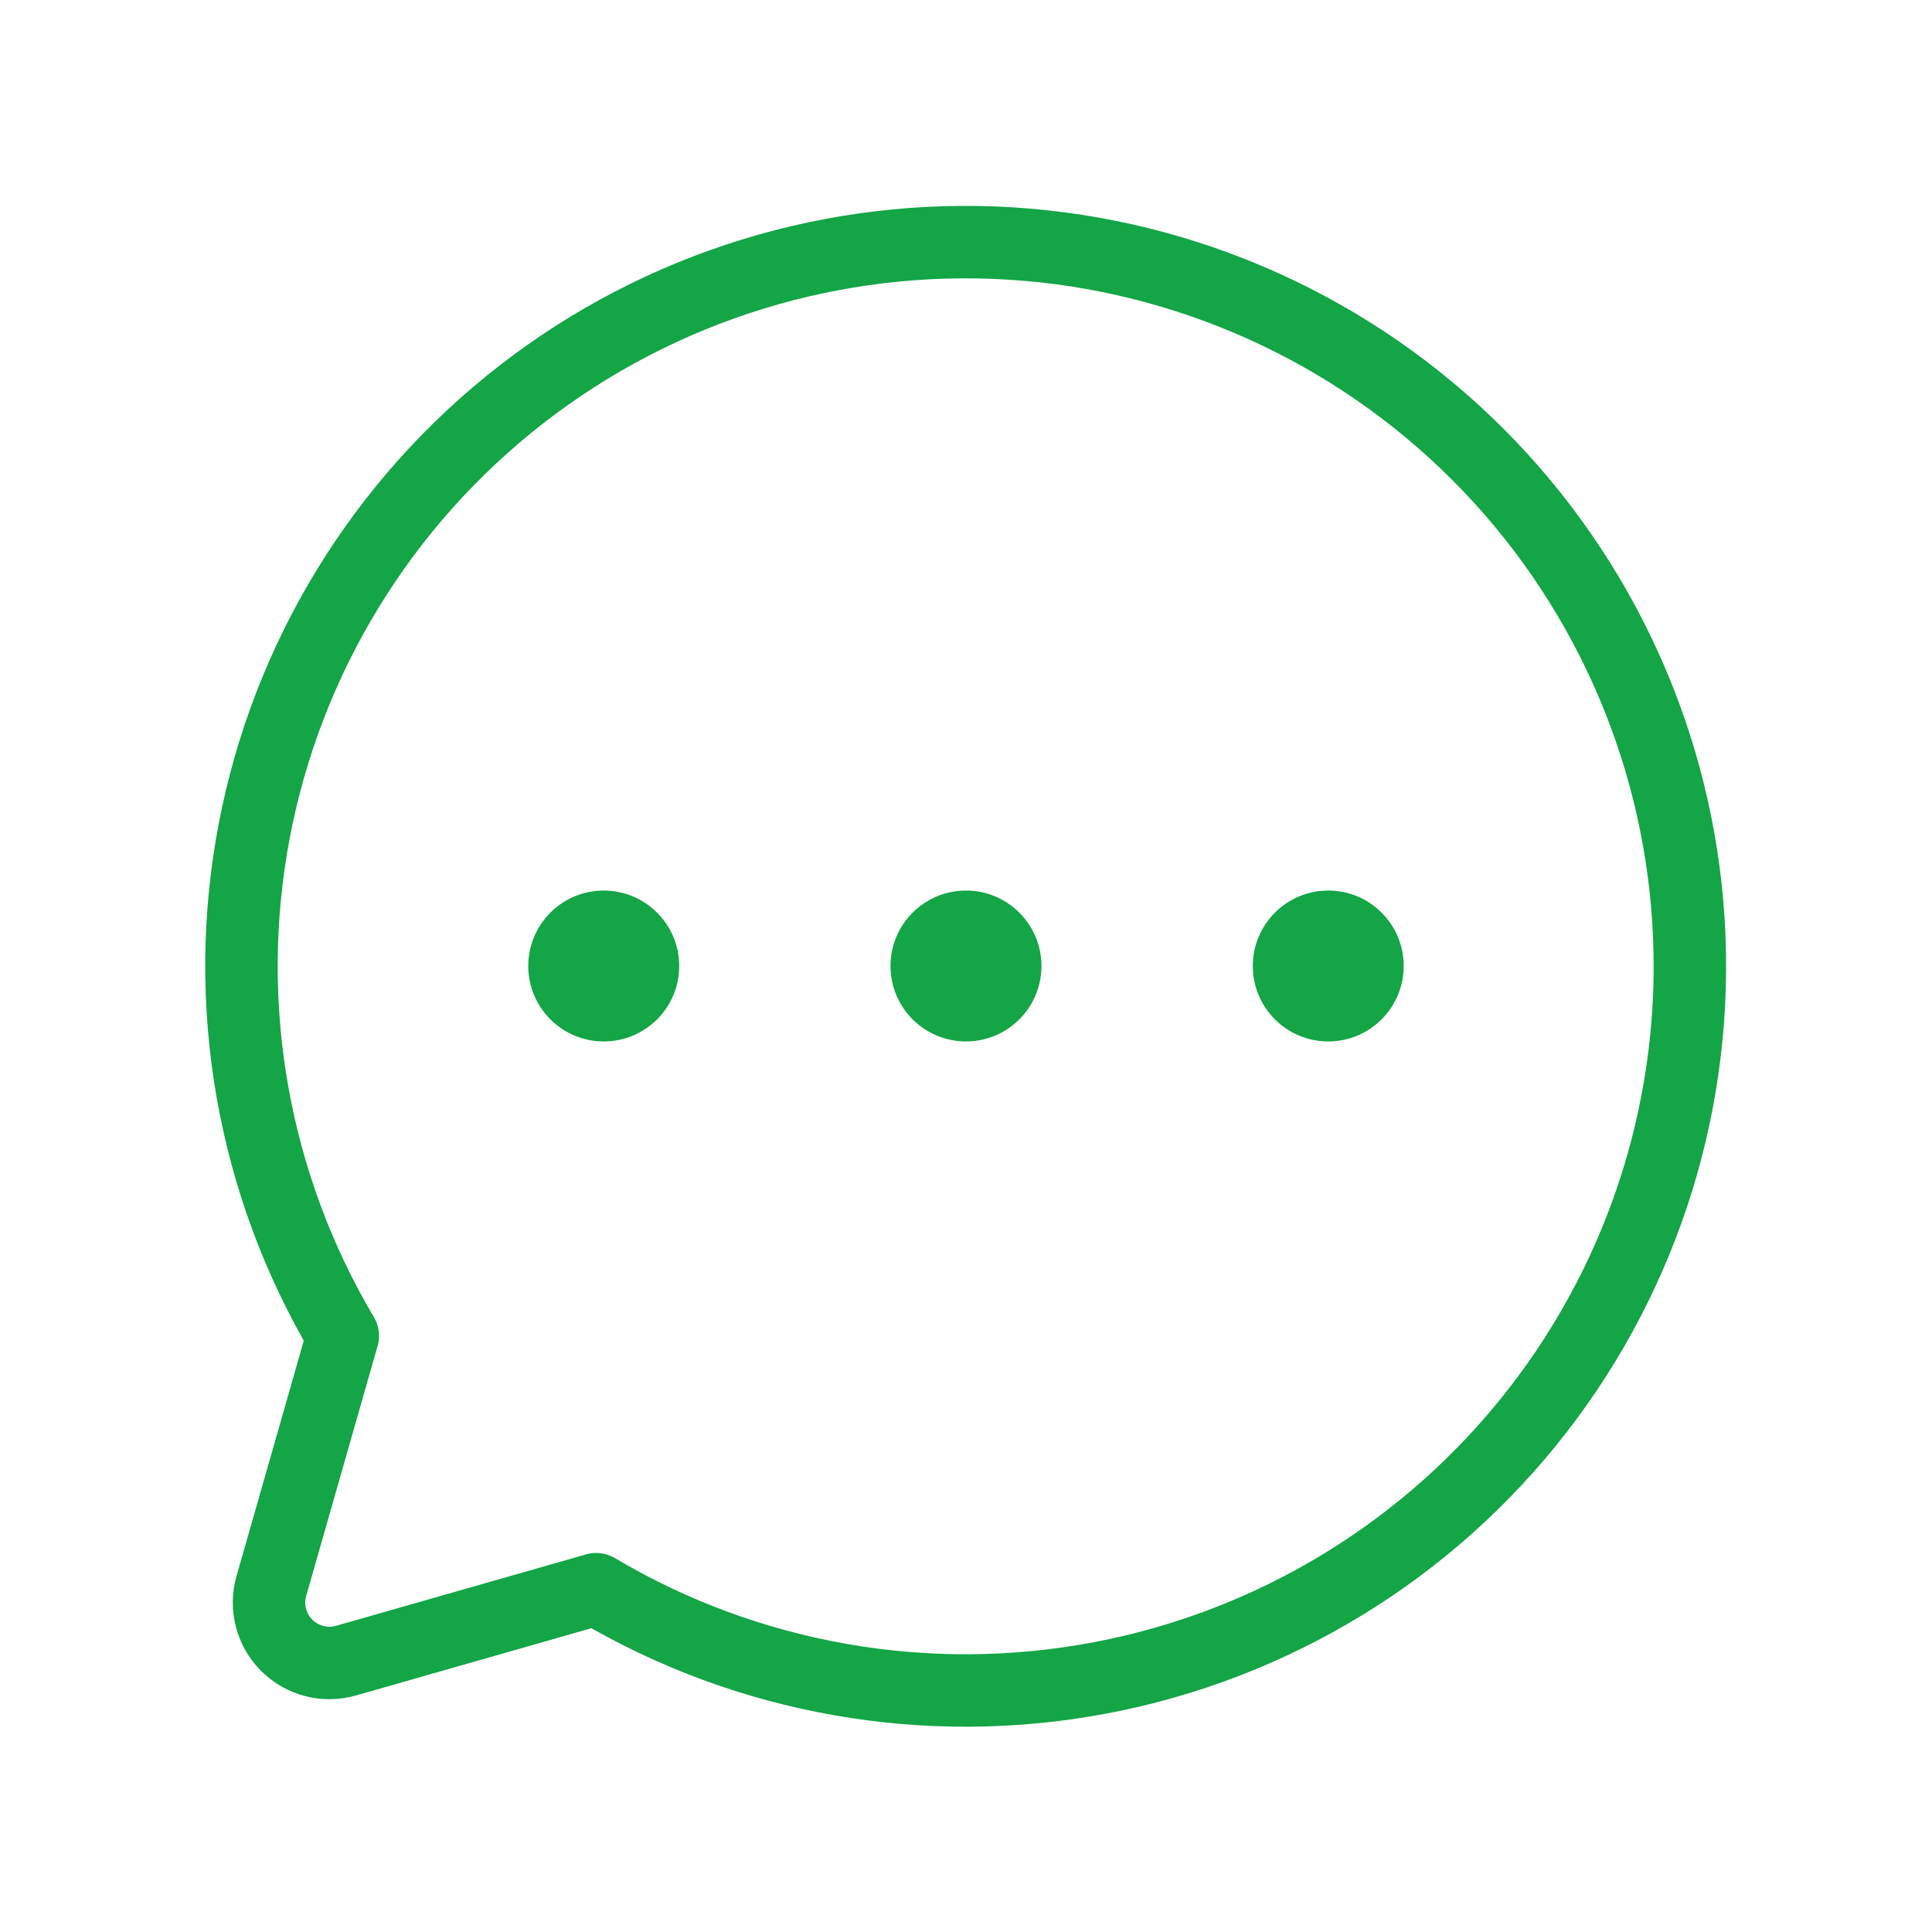 <svg width="40" height="40" viewBox="0 0 40 40" fill="none" xmlns="http://www.w3.org/2000/svg">
<path d="M7.098 27.656C5.234 24.514 4.581 20.8 5.262 17.211C5.943 13.623 7.911 10.406 10.796 8.165C13.68 5.924 17.284 4.814 20.93 5.042C24.575 5.27 28.012 6.821 30.595 9.404C33.178 11.987 34.73 15.424 34.958 19.07C35.186 22.715 34.075 26.319 31.834 29.204C29.594 32.089 26.377 34.056 22.788 34.737C19.199 35.418 15.485 34.765 12.344 32.902L12.344 32.902L7.163 34.382C6.949 34.443 6.722 34.446 6.506 34.39C6.29 34.334 6.093 34.221 5.936 34.064C5.778 33.906 5.665 33.709 5.61 33.493C5.554 33.278 5.556 33.051 5.618 32.837L7.098 27.656L7.098 27.656Z" stroke="#13A546" stroke-width="1.5" stroke-linecap="round" stroke-linejoin="round"/>
<path d="M20 21.562C20.863 21.562 21.562 20.863 21.562 20C21.562 19.137 20.863 18.438 20 18.438C19.137 18.438 18.437 19.137 18.437 20C18.437 20.863 19.137 21.562 20 21.562Z" fill="#13A546"/>
<path d="M27.5 21.562C28.363 21.562 29.062 20.863 29.062 20C29.062 19.137 28.363 18.438 27.5 18.438C26.637 18.438 25.938 19.137 25.938 20C25.938 20.863 26.637 21.562 27.5 21.562Z" fill="#13A546"/>
<path d="M12.499 21.562C13.363 21.562 14.062 20.863 14.062 20C14.062 19.137 13.363 18.438 12.499 18.438C11.637 18.438 10.937 19.137 10.937 20C10.937 20.863 11.637 21.562 12.499 21.562Z" fill="#13A546"/>
</svg>
